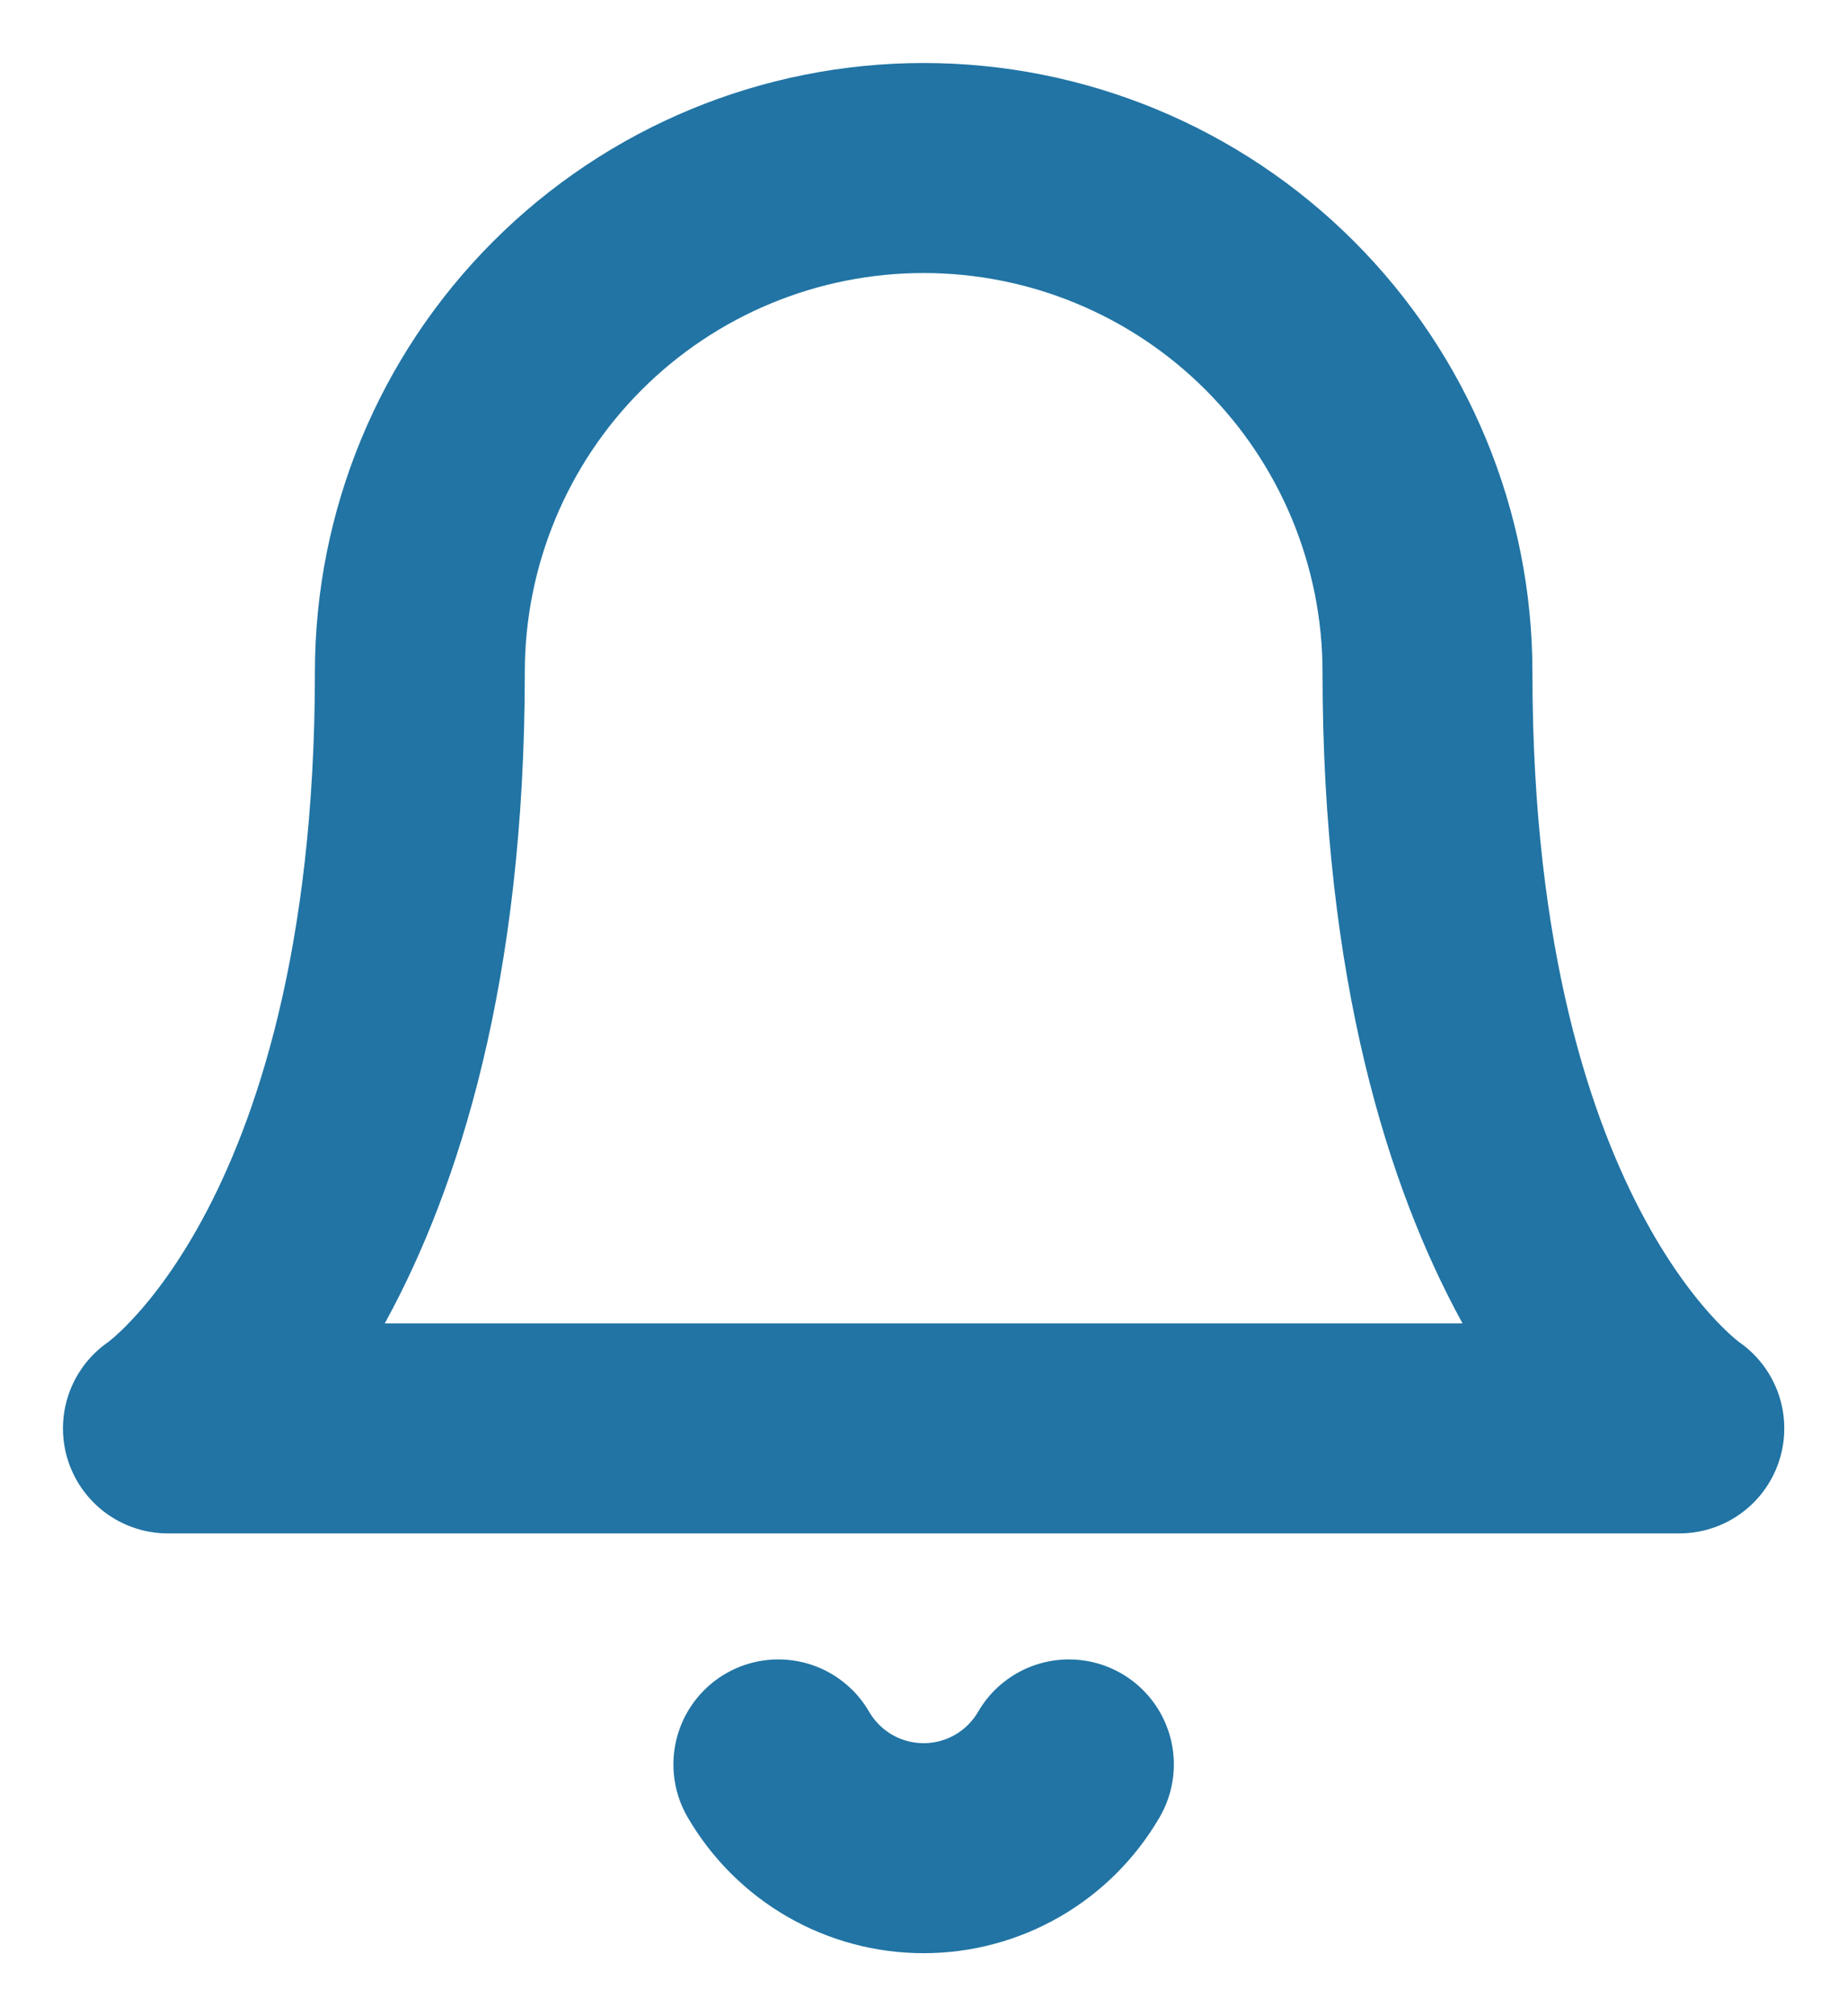 <?xml version="1.0" encoding="UTF-8"?> <svg xmlns="http://www.w3.org/2000/svg" width="22" height="24" viewBox="0 0 22 24" fill="none"> <path d="M12.732 21.003C12.556 21.306 12.304 21.558 12 21.733C11.696 21.908 11.352 22 11.002 22C10.651 22 10.307 21.908 10.003 21.733C9.7 21.558 9.447 21.306 9.271 21.003M17.003 8.001C17.003 6.409 16.37 4.883 15.245 3.758C14.12 2.632 12.593 2 11.002 2C9.41 2 7.884 2.632 6.758 3.758C5.633 4.883 5.001 6.409 5.001 8.001C5.001 15.002 2 17.003 2 17.003H20.003C20.003 17.003 17.003 15.002 17.003 8.001Z" stroke="#2174A4" stroke-width="2.5" stroke-linecap="round" stroke-linejoin="round"></path> </svg> 